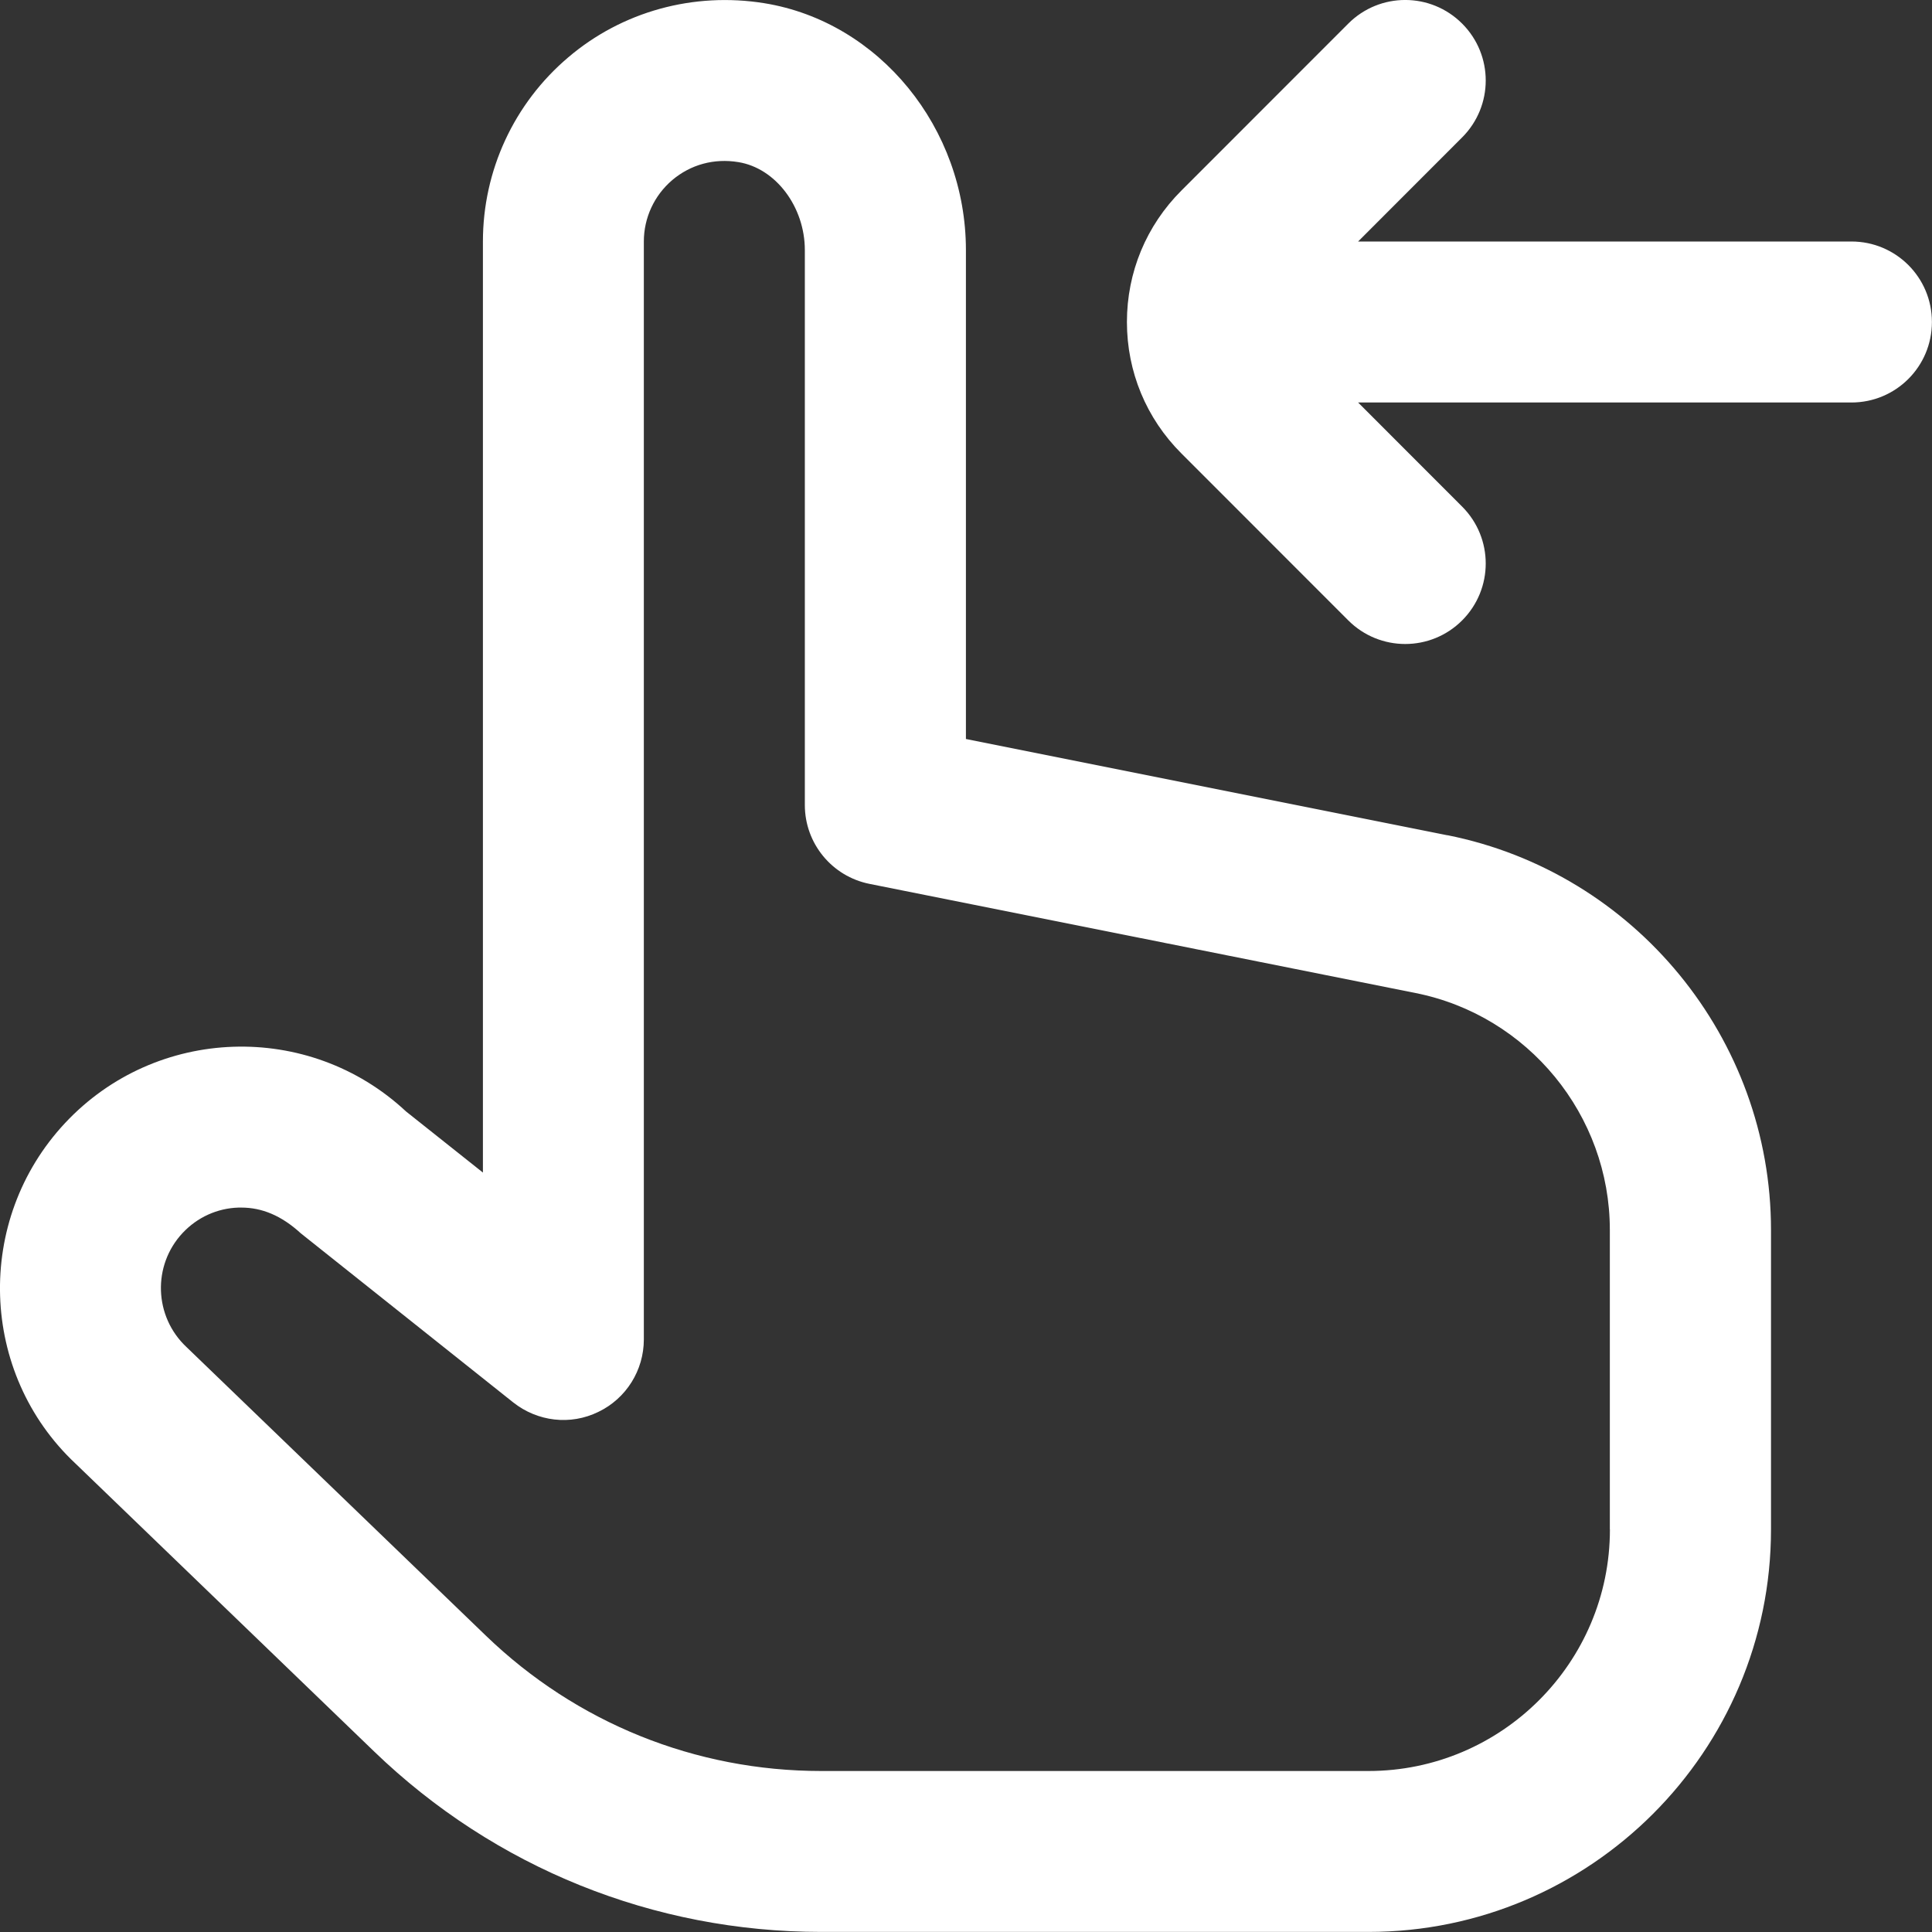 <?xml version="1.0" encoding="UTF-8"?> <svg xmlns="http://www.w3.org/2000/svg" width="24" height="24" viewBox="0 0 24 24" fill="none"><rect x="0" y="0" width="24" height="24" fill="#333333" stroke="none"/><g clip-path="url(#clip0_215_2)"><path d="M17.979 10.376L11.999 9.18V3.107C11.999 1.591 10.923 0.272 9.496 0.04C8.616 -0.102 7.728 0.142 7.057 0.714C6.385 1.285 5.999 2.118 5.999 3V14.566L5.044 13.807C3.836 12.679 1.937 12.744 0.809 13.95C-0.321 15.158 -0.258 17.06 0.938 18.181L4.648 21.758C6.147 23.203 8.12 23.999 10.202 23.999H17C19.757 23.999 22 21.756 22 18.999V15.278C22 12.903 20.31 10.84 17.98 10.375L17.979 10.376ZM19.999 19C19.999 20.654 18.653 22 16.999 22H10.201C8.639 22 7.16 21.403 6.036 20.319L2.315 16.732C1.913 16.354 1.891 15.719 2.269 15.316C2.451 15.122 2.698 15.009 2.963 15.001C2.975 15.001 2.986 15.001 2.998 15.001C3.251 15.001 3.494 15.098 3.737 15.321L6.375 17.421C6.677 17.66 7.086 17.709 7.433 17.539C7.779 17.373 7.998 17.022 7.998 16.639V3C7.998 2.706 8.127 2.428 8.351 2.237C8.579 2.044 8.871 1.964 9.173 2.014C9.636 2.089 9.998 2.569 9.998 3.107V10C9.998 10.477 10.335 10.887 10.802 10.98L17.586 12.336C18.983 12.615 19.998 13.854 19.998 15.278V18.999L19.999 19ZM23.999 4C23.999 4.553 23.552 5 22.999 5H16.871L18.163 6.293C18.554 6.684 18.554 7.316 18.163 7.707C17.968 7.902 17.712 8 17.456 8C17.2 8 16.944 7.902 16.749 7.707L14.676 5.633C14.239 5.197 13.999 4.617 13.999 4C13.999 3.383 14.239 2.803 14.677 2.366L16.749 0.293C17.14 -0.098 17.772 -0.098 18.163 0.293C18.554 0.684 18.554 1.316 18.163 1.707L16.871 3H22.999C23.552 3 23.999 3.447 23.999 4Z" fill="white"></path></g><defs><clipPath id="clip0_215_2"><rect width="24" height="24" fill="white"></rect></clipPath></defs></svg> 